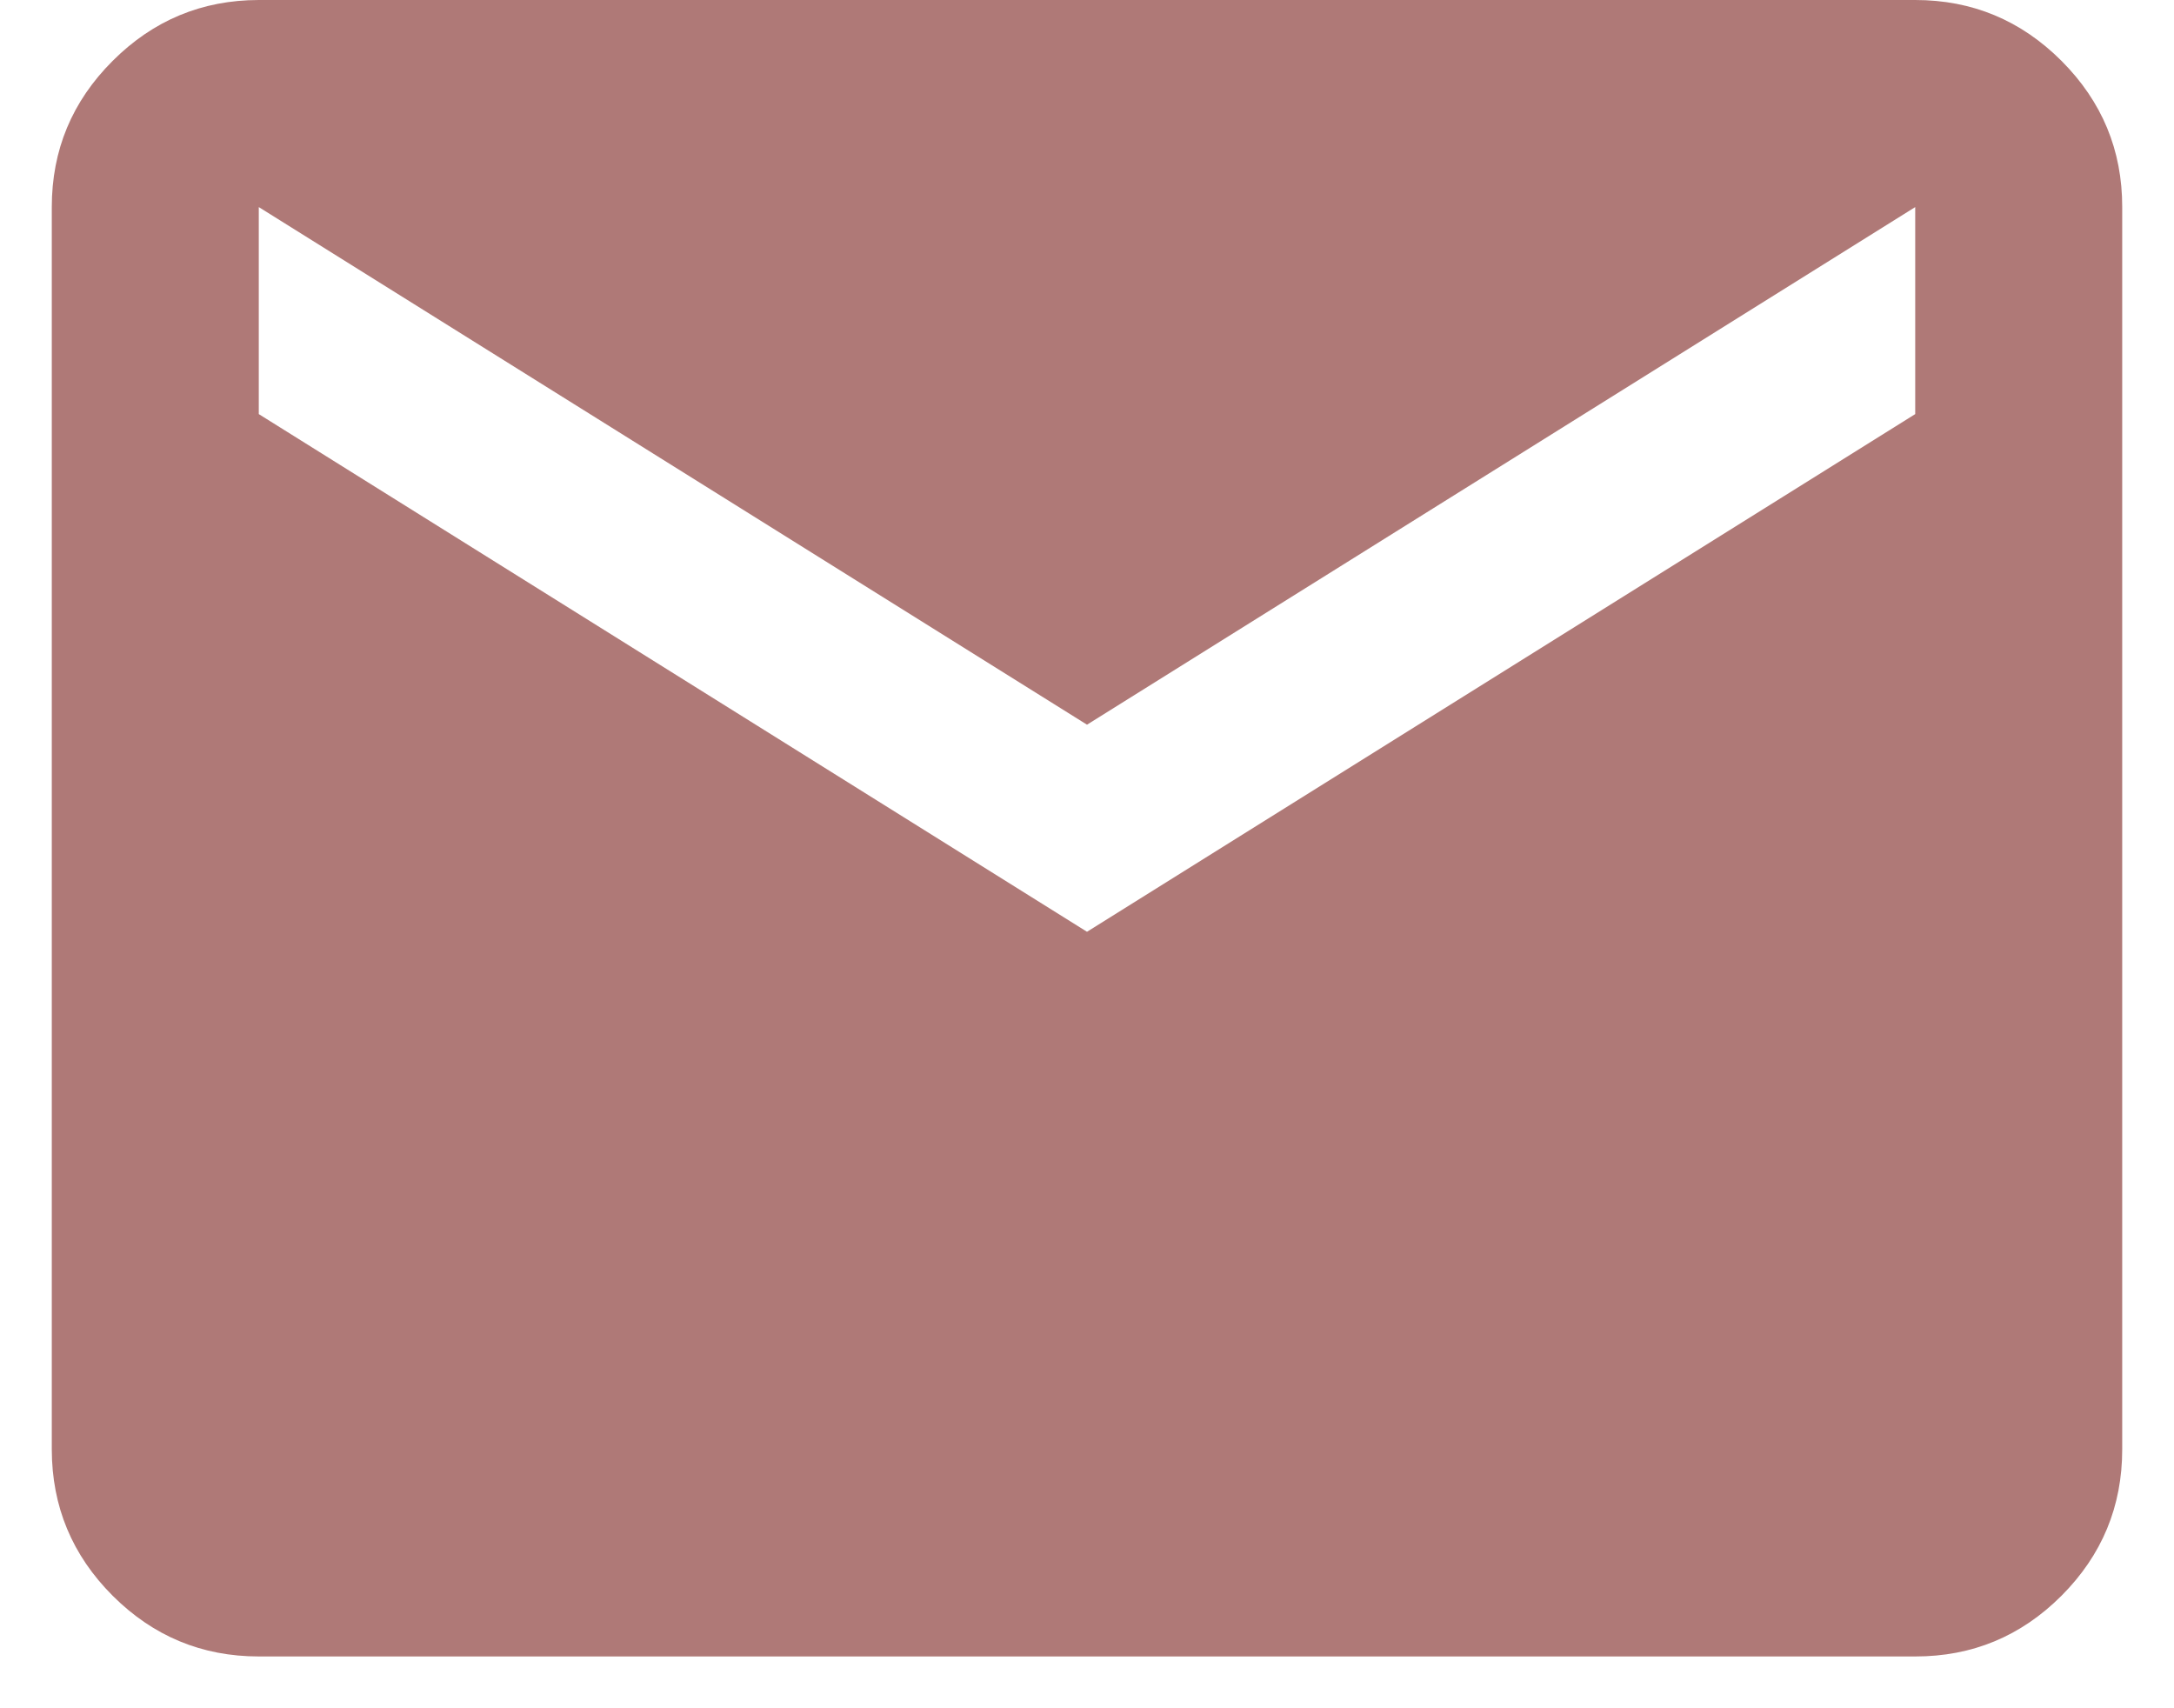<svg width="28" height="22" viewBox="0 0 28 22" fill="none" xmlns="http://www.w3.org/2000/svg">
<path d="M3.333 21.333C2.6 21.333 1.973 21.072 1.451 20.551C0.929 20.029 0.668 19.401 0.667 18.667V2.667C0.667 1.933 0.928 1.306 1.451 0.784C1.973 0.262 2.601 0.001 3.333 0H24.667C25.4 0 26.028 0.261 26.551 0.784C27.073 1.307 27.334 1.934 27.333 2.667V18.667C27.333 19.4 27.073 20.028 26.551 20.551C26.029 21.073 25.401 21.334 24.667 21.333H3.333ZM14 12L24.667 5.333V2.667L14 9.333L3.333 2.667V5.333L14 12Z" fill="#AF7977"/>
</svg>
